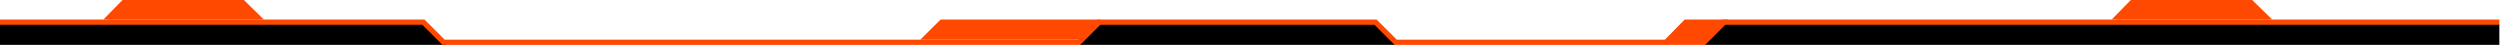 <svg width="1922" height="35" viewBox="0 0 1922 35" fill="none" xmlns="http://www.w3.org/2000/svg">
<path d="M846 15L830.819 30.5H707.5L723.181 15H846Z" fill="#FF4800"/>
<path d="M187.5 0L202.819 15H79.5L94.181 0H187.5Z" fill="#FF4800"/>
<path d="M1731.5 0L1746.82 15H1623.5L1638.18 0H1731.5Z" fill="#FF4800"/>
<path d="M1328.5 15L1312.82 31H1279.5L1295.18 15H1328.5Z" fill="#FF4800"/>
<path d="M0 34.5H343.5L326 17.5H0V34.5Z" fill="black"/>
<path d="M1073 34.5H830.5H830L846 18.5H1057L1073 34.5Z" fill="black"/>
<path d="M1326.5 18.5L1310.5 34.5H1921.5V18.5H1326.5Z" fill="black"/>
<path d="M0 17H325.5L341 32.5H829.5L845 17H1057.5L1073 32.5H1310L1325.5 17H1921.5" stroke="#FF4800" stroke-width="4"/>
</svg>
